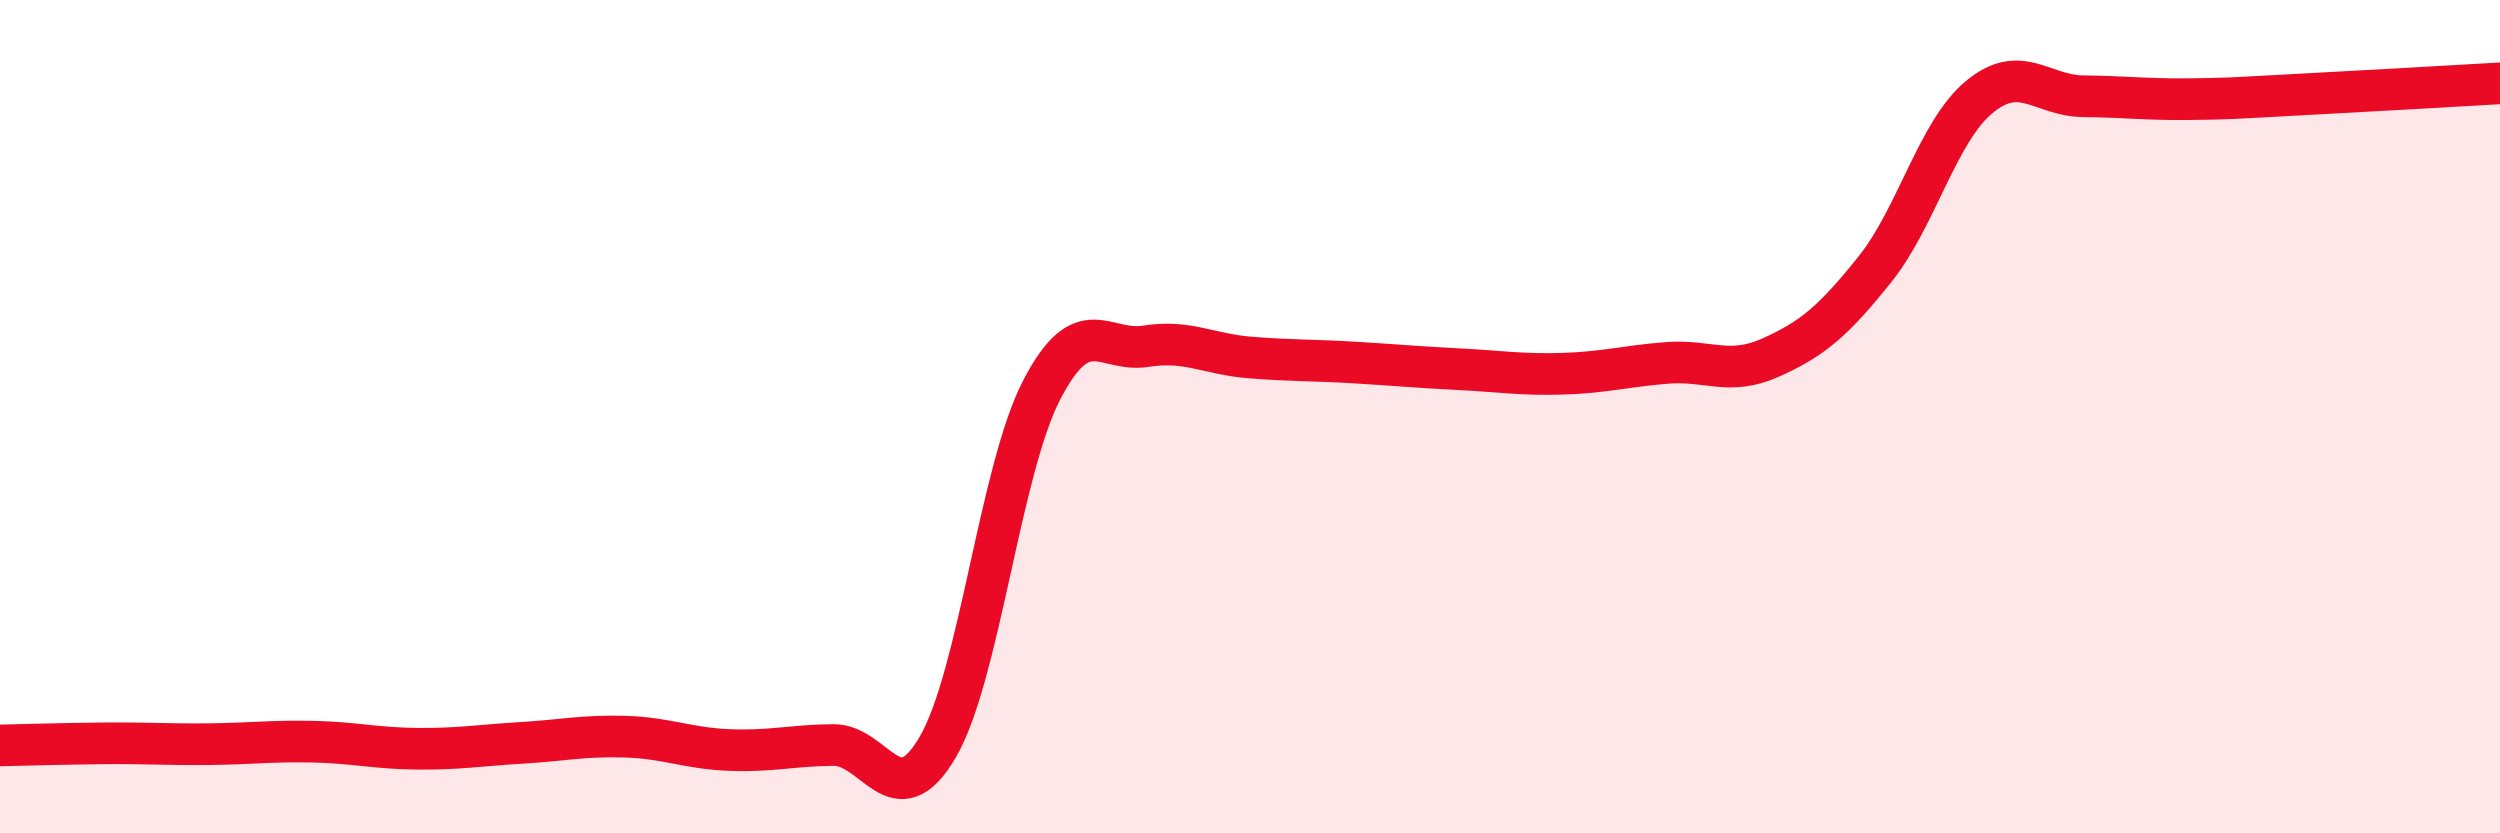 
    <svg width="60" height="20" viewBox="0 0 60 20" xmlns="http://www.w3.org/2000/svg">
      <path
        d="M 0,17.89 C 0.5,17.88 1.5,17.85 2.5,17.84 C 3.5,17.83 4,17.87 5,17.86 C 6,17.85 6.5,17.78 7.5,17.8 C 8.5,17.82 9,17.96 10,17.97 C 11,17.98 11.5,17.89 12.5,17.83 C 13.5,17.77 14,17.65 15,17.68 C 16,17.71 16.5,17.96 17.5,18 C 18.5,18.04 19,17.89 20,17.88 C 21,17.87 21.5,19.64 22.5,17.94 C 23.5,16.24 24,11.29 25,9.36 C 26,7.43 26.5,8.47 27.5,8.31 C 28.5,8.15 29,8.5 30,8.58 C 31,8.66 31.5,8.64 32.5,8.7 C 33.5,8.76 34,8.81 35,8.86 C 36,8.91 36.5,9 37.5,8.97 C 38.5,8.94 39,8.79 40,8.71 C 41,8.63 41.5,9.03 42.5,8.58 C 43.5,8.13 44,7.71 45,6.46 C 46,5.21 46.5,3.16 47.5,2.33 C 48.5,1.5 49,2.3 50,2.31 C 51,2.32 51.5,2.39 52.5,2.38 C 53.5,2.37 53.5,2.36 55,2.28 C 56.5,2.2 59,2.06 60,2L60 20L0 20Z"
        fill="#EB0A25"
        opacity="0.1"
        stroke-linecap="round"
        stroke-linejoin="round"
      />
      <path
        d="M 0,17.89 C 0.5,17.88 1.5,17.85 2.5,17.84 C 3.5,17.83 4,17.87 5,17.86 C 6,17.85 6.5,17.78 7.5,17.8 C 8.5,17.82 9,17.96 10,17.97 C 11,17.98 11.5,17.89 12.5,17.83 C 13.5,17.77 14,17.65 15,17.68 C 16,17.71 16.5,17.96 17.5,18 C 18.5,18.04 19,17.89 20,17.88 C 21,17.87 21.5,19.64 22.5,17.94 C 23.5,16.24 24,11.29 25,9.36 C 26,7.43 26.5,8.47 27.5,8.31 C 28.5,8.15 29,8.5 30,8.58 C 31,8.66 31.5,8.64 32.5,8.7 C 33.5,8.76 34,8.81 35,8.86 C 36,8.91 36.5,9 37.5,8.97 C 38.5,8.94 39,8.79 40,8.71 C 41,8.63 41.5,9.03 42.5,8.58 C 43.5,8.13 44,7.71 45,6.46 C 46,5.21 46.5,3.16 47.5,2.33 C 48.5,1.5 49,2.3 50,2.31 C 51,2.32 51.5,2.39 52.5,2.38 C 53.5,2.37 53.5,2.36 55,2.28 C 56.5,2.2 59,2.06 60,2"
        stroke="#EB0A25"
        stroke-width="1"
        fill="none"
        stroke-linecap="round"
        stroke-linejoin="round"
      />
    </svg>
  